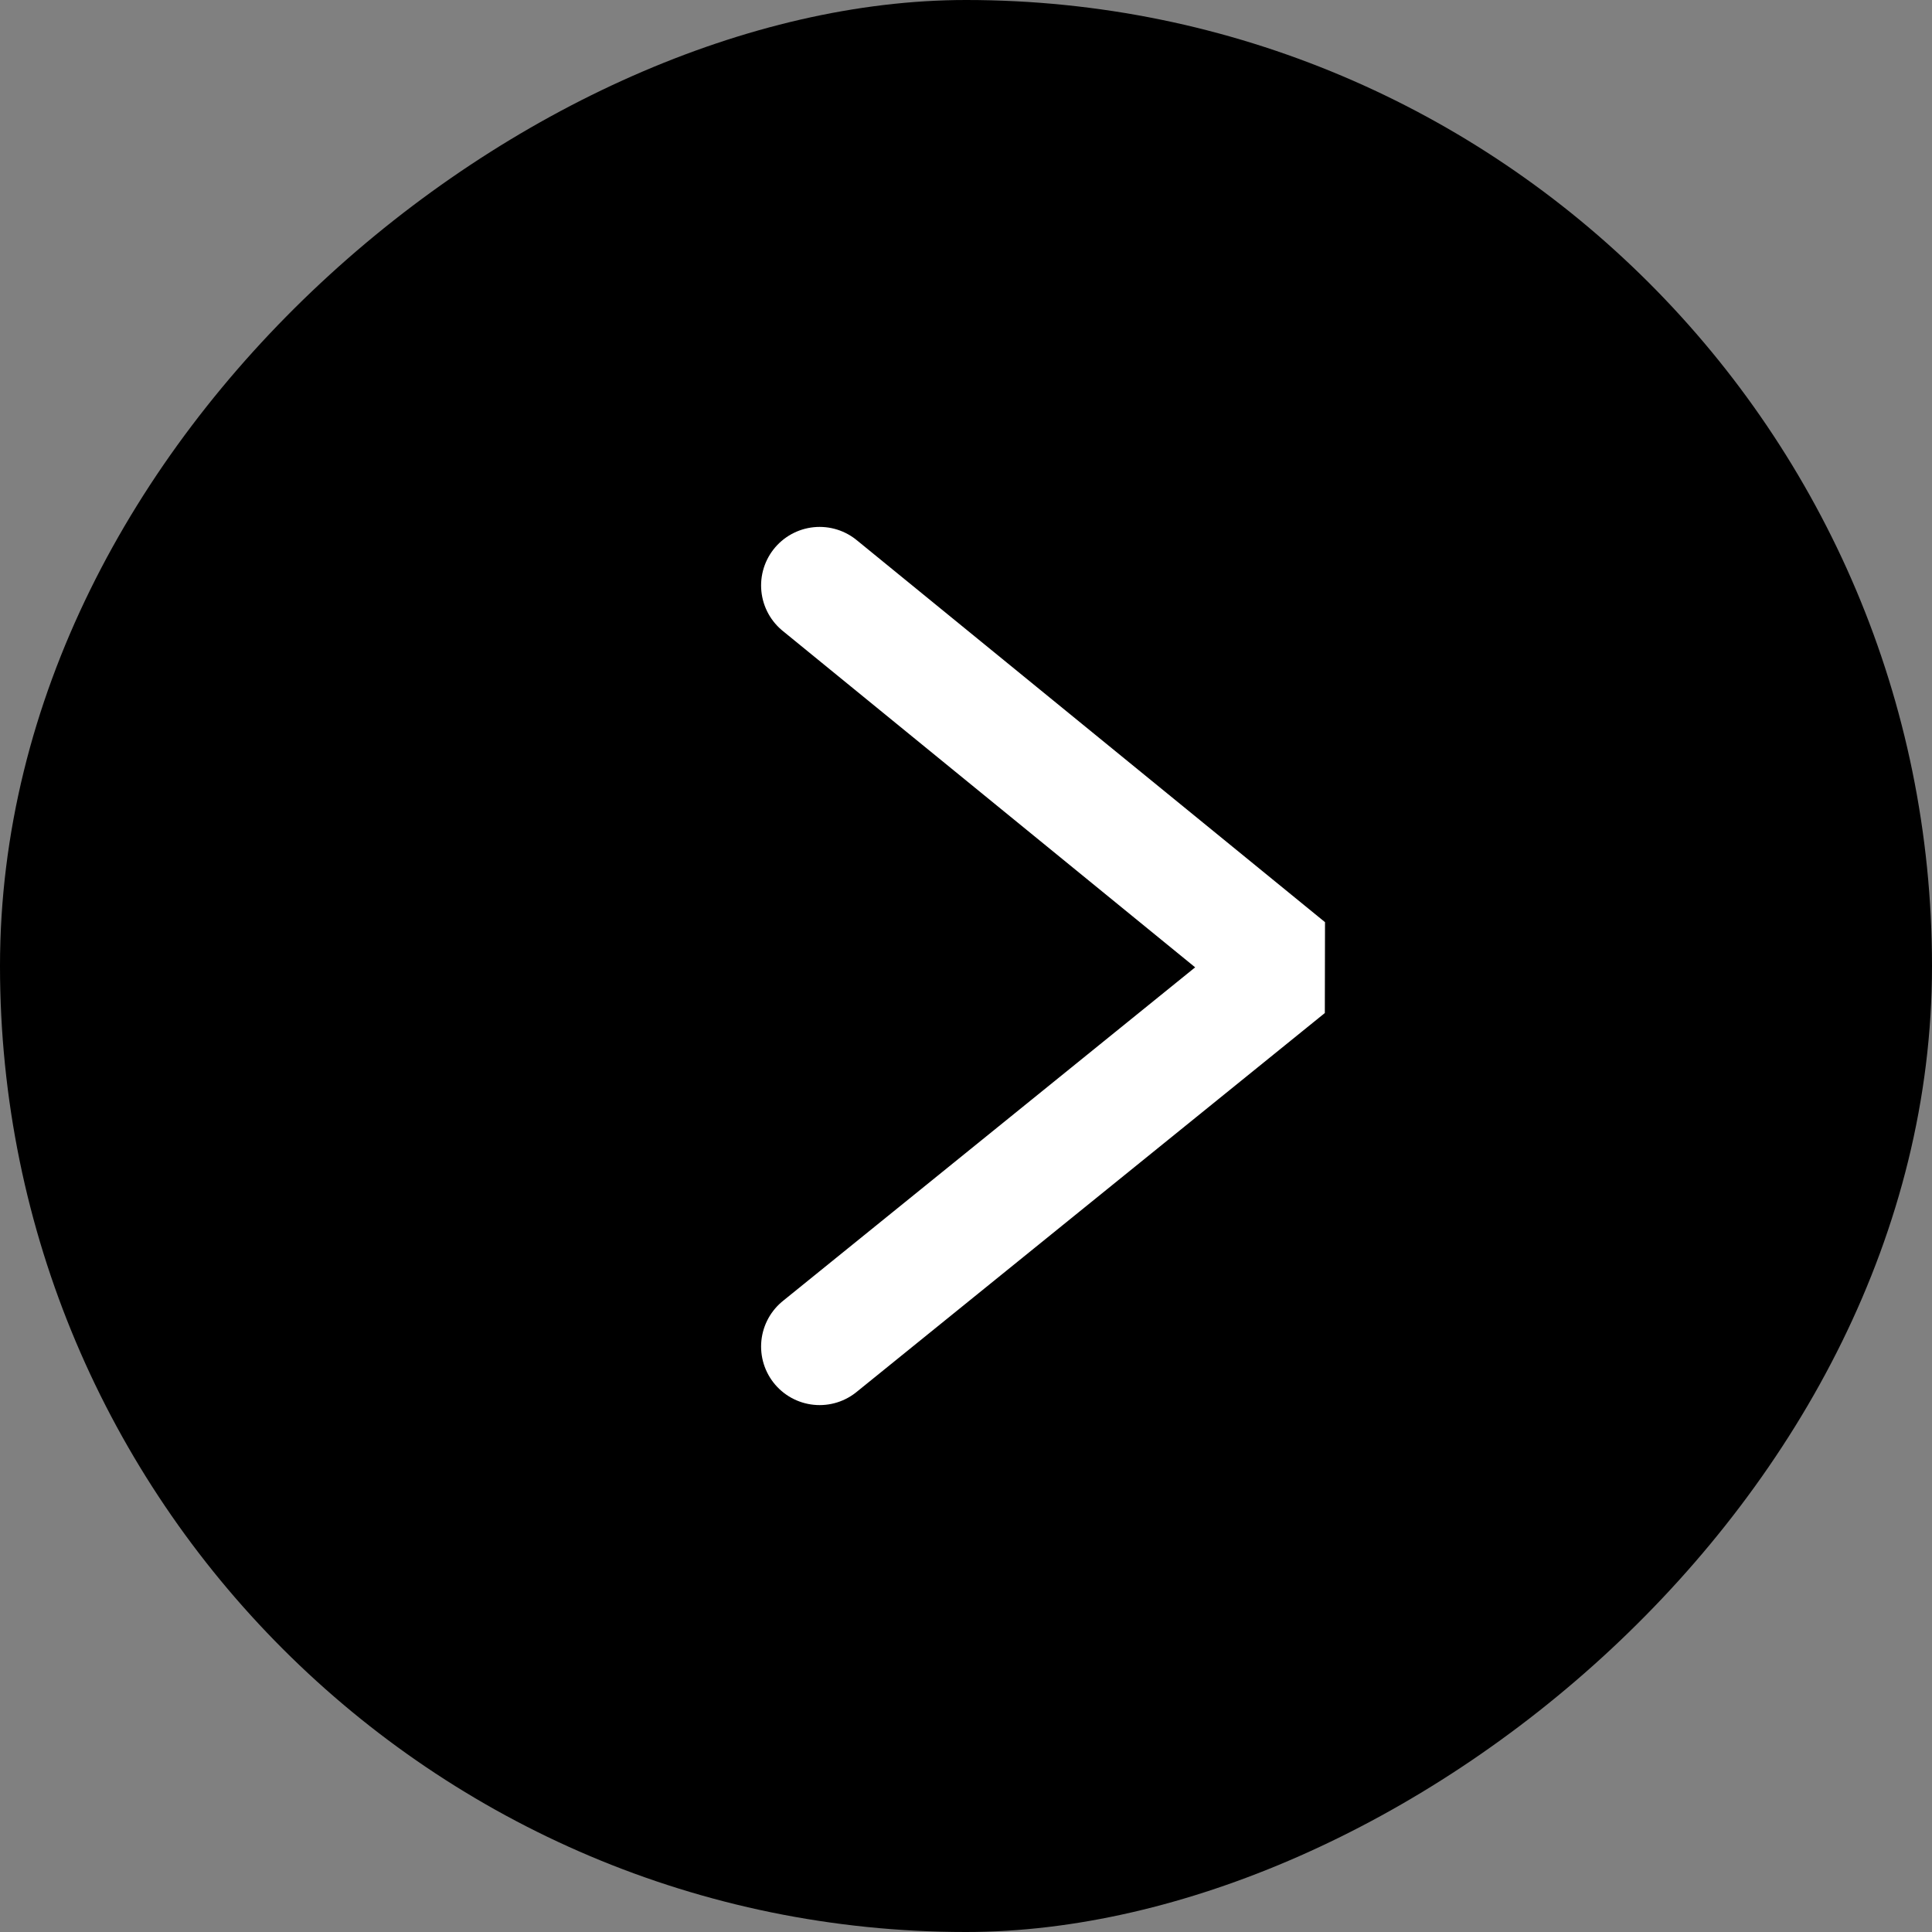 <svg width="33" height="33" viewBox="0 0 33 33" fill="none" xmlns="http://www.w3.org/2000/svg">
<rect x="0" y="0" width="33" height="33" fill="#808080" stroke="none"/>
<rect y="33" width="33" height="33" rx="16.5" transform="rotate(-90 0 33)" fill="black"/>
<path d="M14 10L22 16.526L14 23" stroke="white" stroke-width="2" stroke-linecap="round" stroke-linejoin="bevel"/>
</svg>
